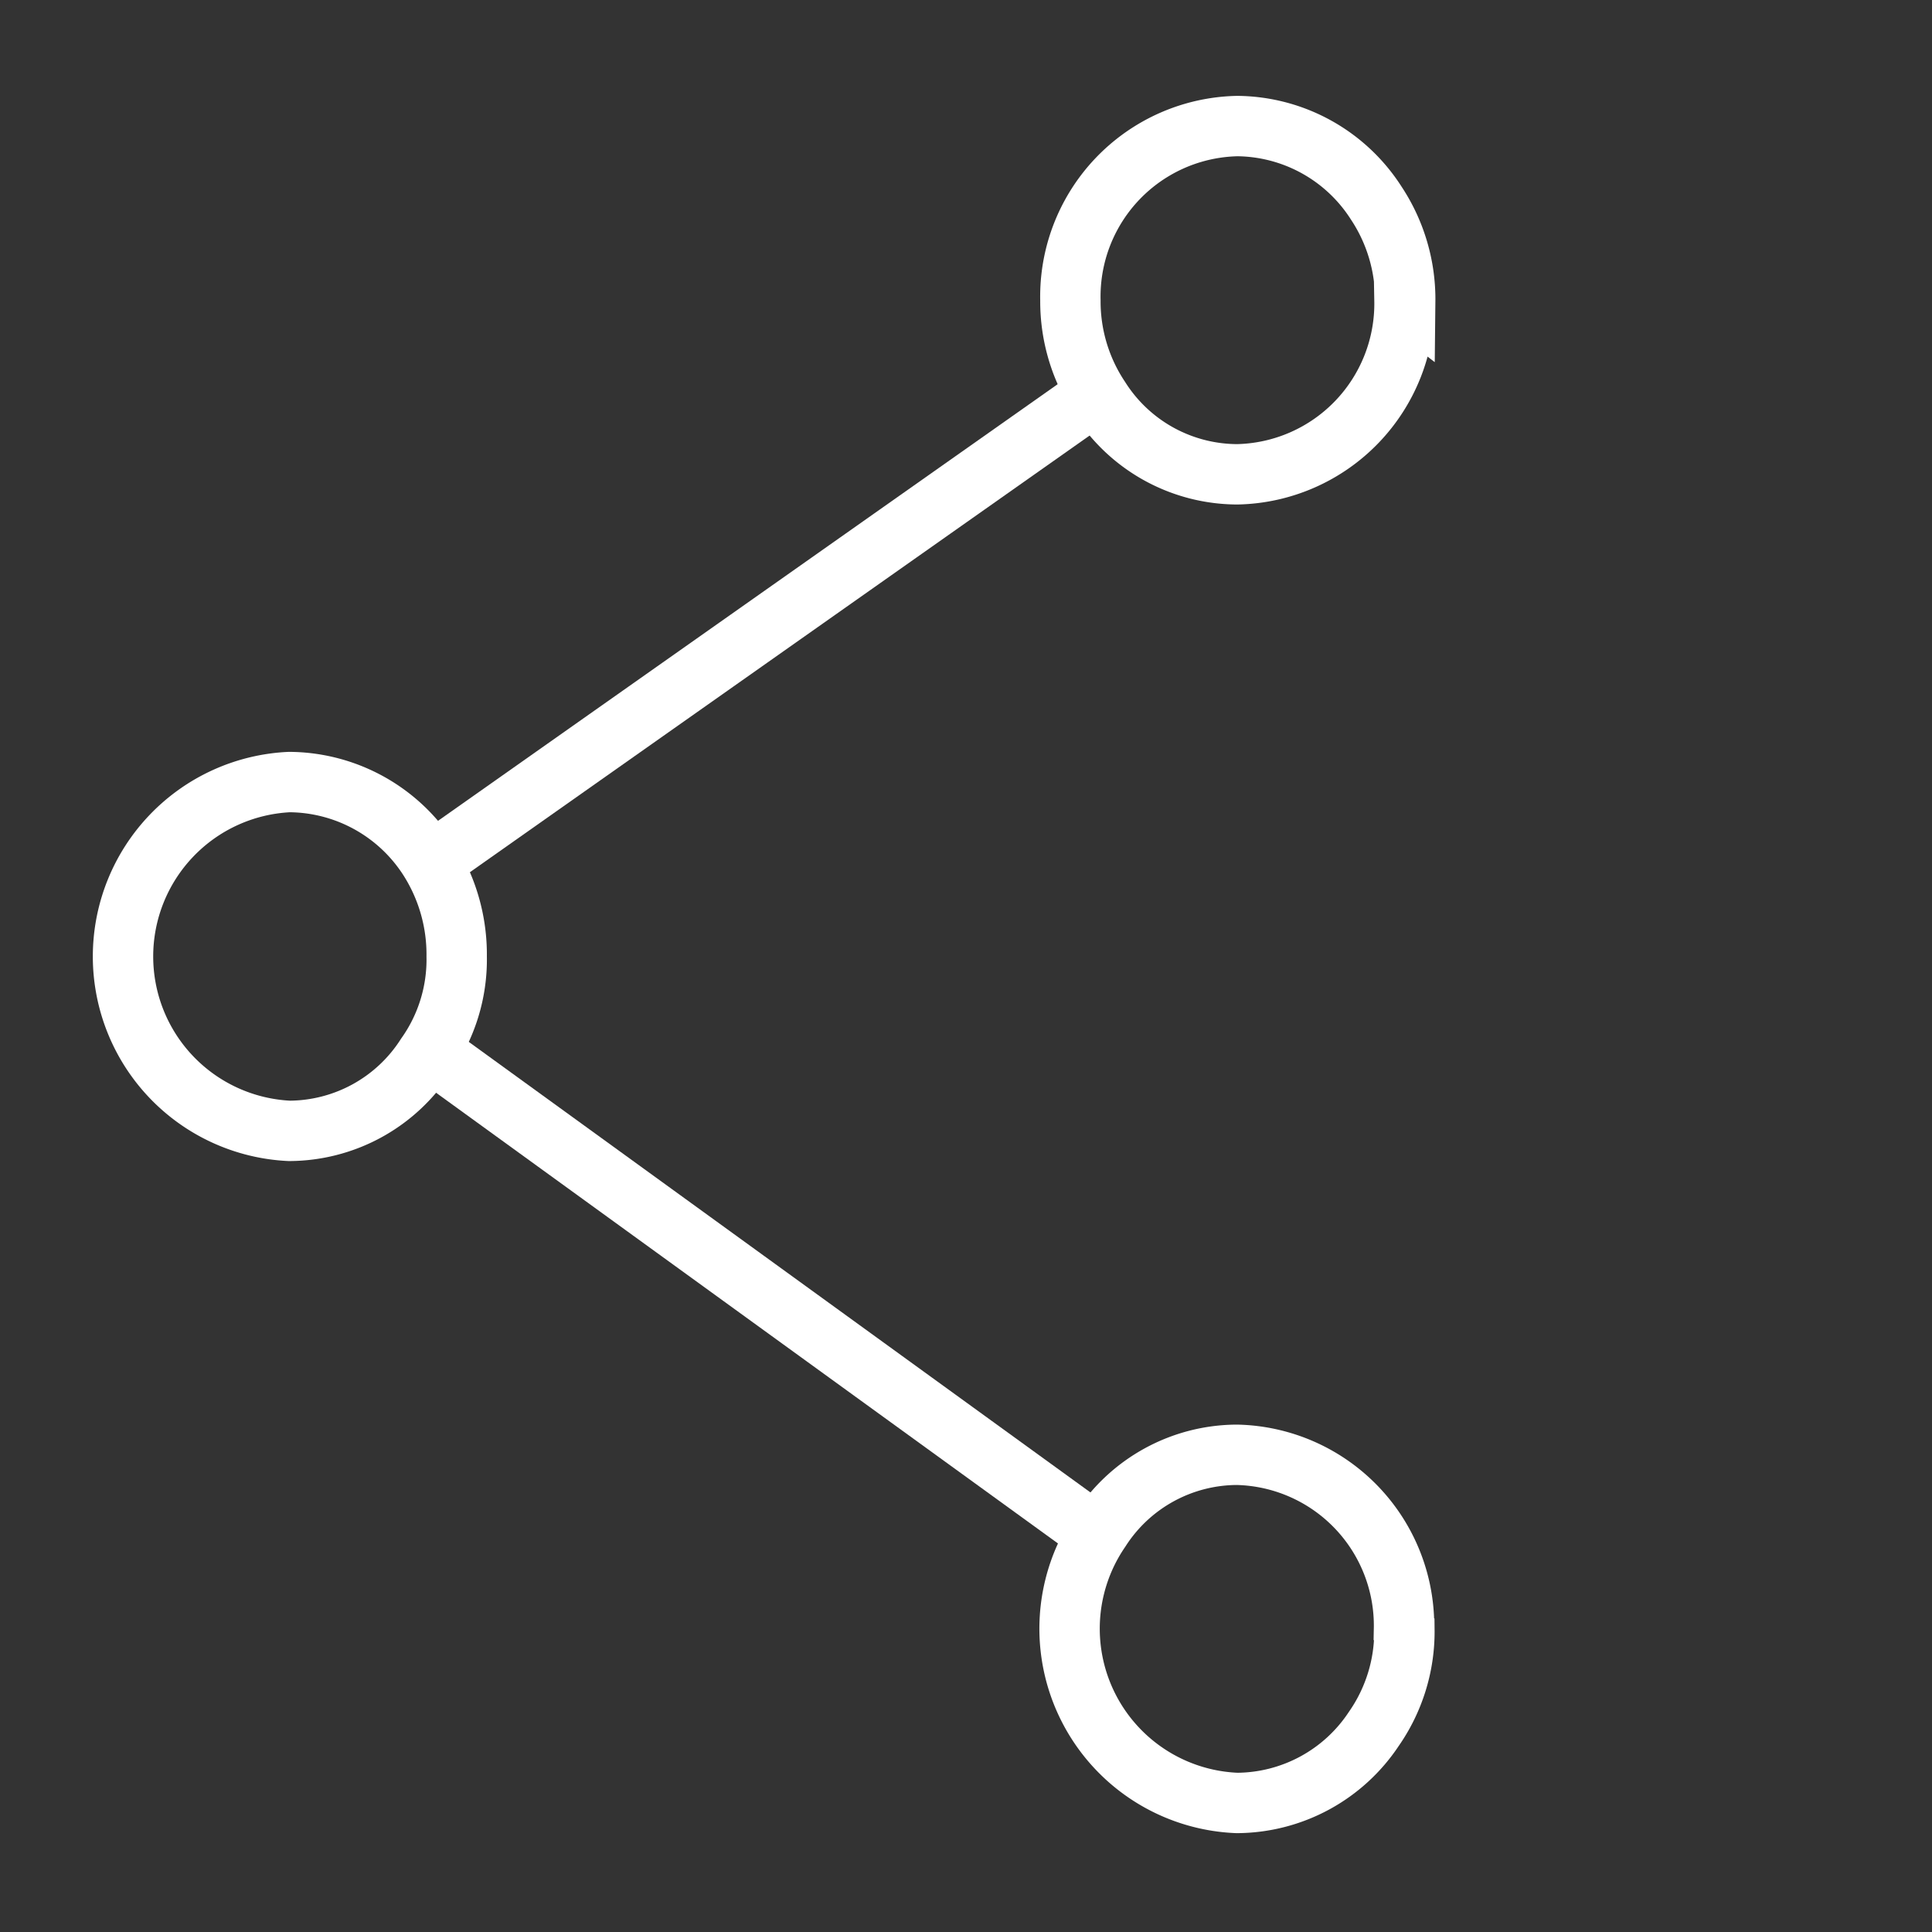 <svg xmlns="http://www.w3.org/2000/svg" width="24" height="24" viewBox="0 0 24 24">
  <rect x="0" y="0" width="24" height="24" fill="#333333" stroke="none"/>
  <g id="b" transform="translate(0)">
    <g id="c" transform="translate(0)">
      <g id="Group_14225" data-name="Group 14225" opacity="0.46">
        <path id="Path_1386" data-name="Path 1386" d="M.05.05v24h24V.05ZM22.543,22.543H1.565V1.558H22.543Z" transform="translate(-0.05 -0.05)" fill="none"/>
      </g>
    </g>
    <g id="d" transform="translate(1.513 1.566)">
      <g id="Group_14227" data-name="Group 14227">
        <line id="Line_103" data-name="Line 103" x1="0.106" y1="0.076" transform="translate(15.553 19.918)" fill="none" stroke="#fff" stroke-width="0.75"/>
        <line id="Line_104" data-name="Line 104" x1="8.37" y1="6.066" transform="translate(3.778 11.454)" fill="none" stroke="#fff" stroke-width="0.75"/>
        <path id="Path_1387" data-name="Path 1387" d="M21.688,26.424a2.113,2.113,0,0,1-.38,1.232,2.052,2.052,0,0,1-1.7.92,2.167,2.167,0,0,1-1.7-3.39,2.026,2.026,0,0,1,1.7-.935,2.123,2.123,0,0,1,2.075,2.167Z" transform="translate(-5.755 -7.745)" fill="none" stroke="#fff" stroke-width="0.75"/>
        <line id="Line_105" data-name="Line 105" x1="8.339" y2="5.876" transform="translate(3.801 3.303)" fill="none" stroke="#fff" stroke-width="0.75"/>
        <line id="Line_106" data-name="Line 106" x1="0.084" y2="0.053" transform="translate(15.576 0.897)" fill="none" stroke="#fff" stroke-width="0.75"/>
        <path id="Path_1388" data-name="Path 1388" d="M21.691,4.277a2.121,2.121,0,0,1-2.075,2.159,2.028,2.028,0,0,1-1.71-.943,2.167,2.167,0,0,1-.365-1.216A2.118,2.118,0,0,1,19.615,2.11a2.07,2.07,0,0,1,1.726.958A2.162,2.162,0,0,1,21.7,4.284Z" transform="translate(-5.757 -2.11)" fill="none" stroke="#fff" stroke-width="0.75"/>
        <path id="Path_1389" data-name="Path 1389" d="M6.2,15.207a2.06,2.06,0,0,1-.38,1.232,2.026,2.026,0,0,1-1.7.935,2.169,2.169,0,0,1,0-4.333,2.074,2.074,0,0,1,1.726.943A2.205,2.205,0,0,1,6.2,15.207Z" transform="translate(-2.04 -4.892)" fill="none" stroke="#fff" stroke-width="0.75"/>
      </g>
    </g>
  </g>
</svg>